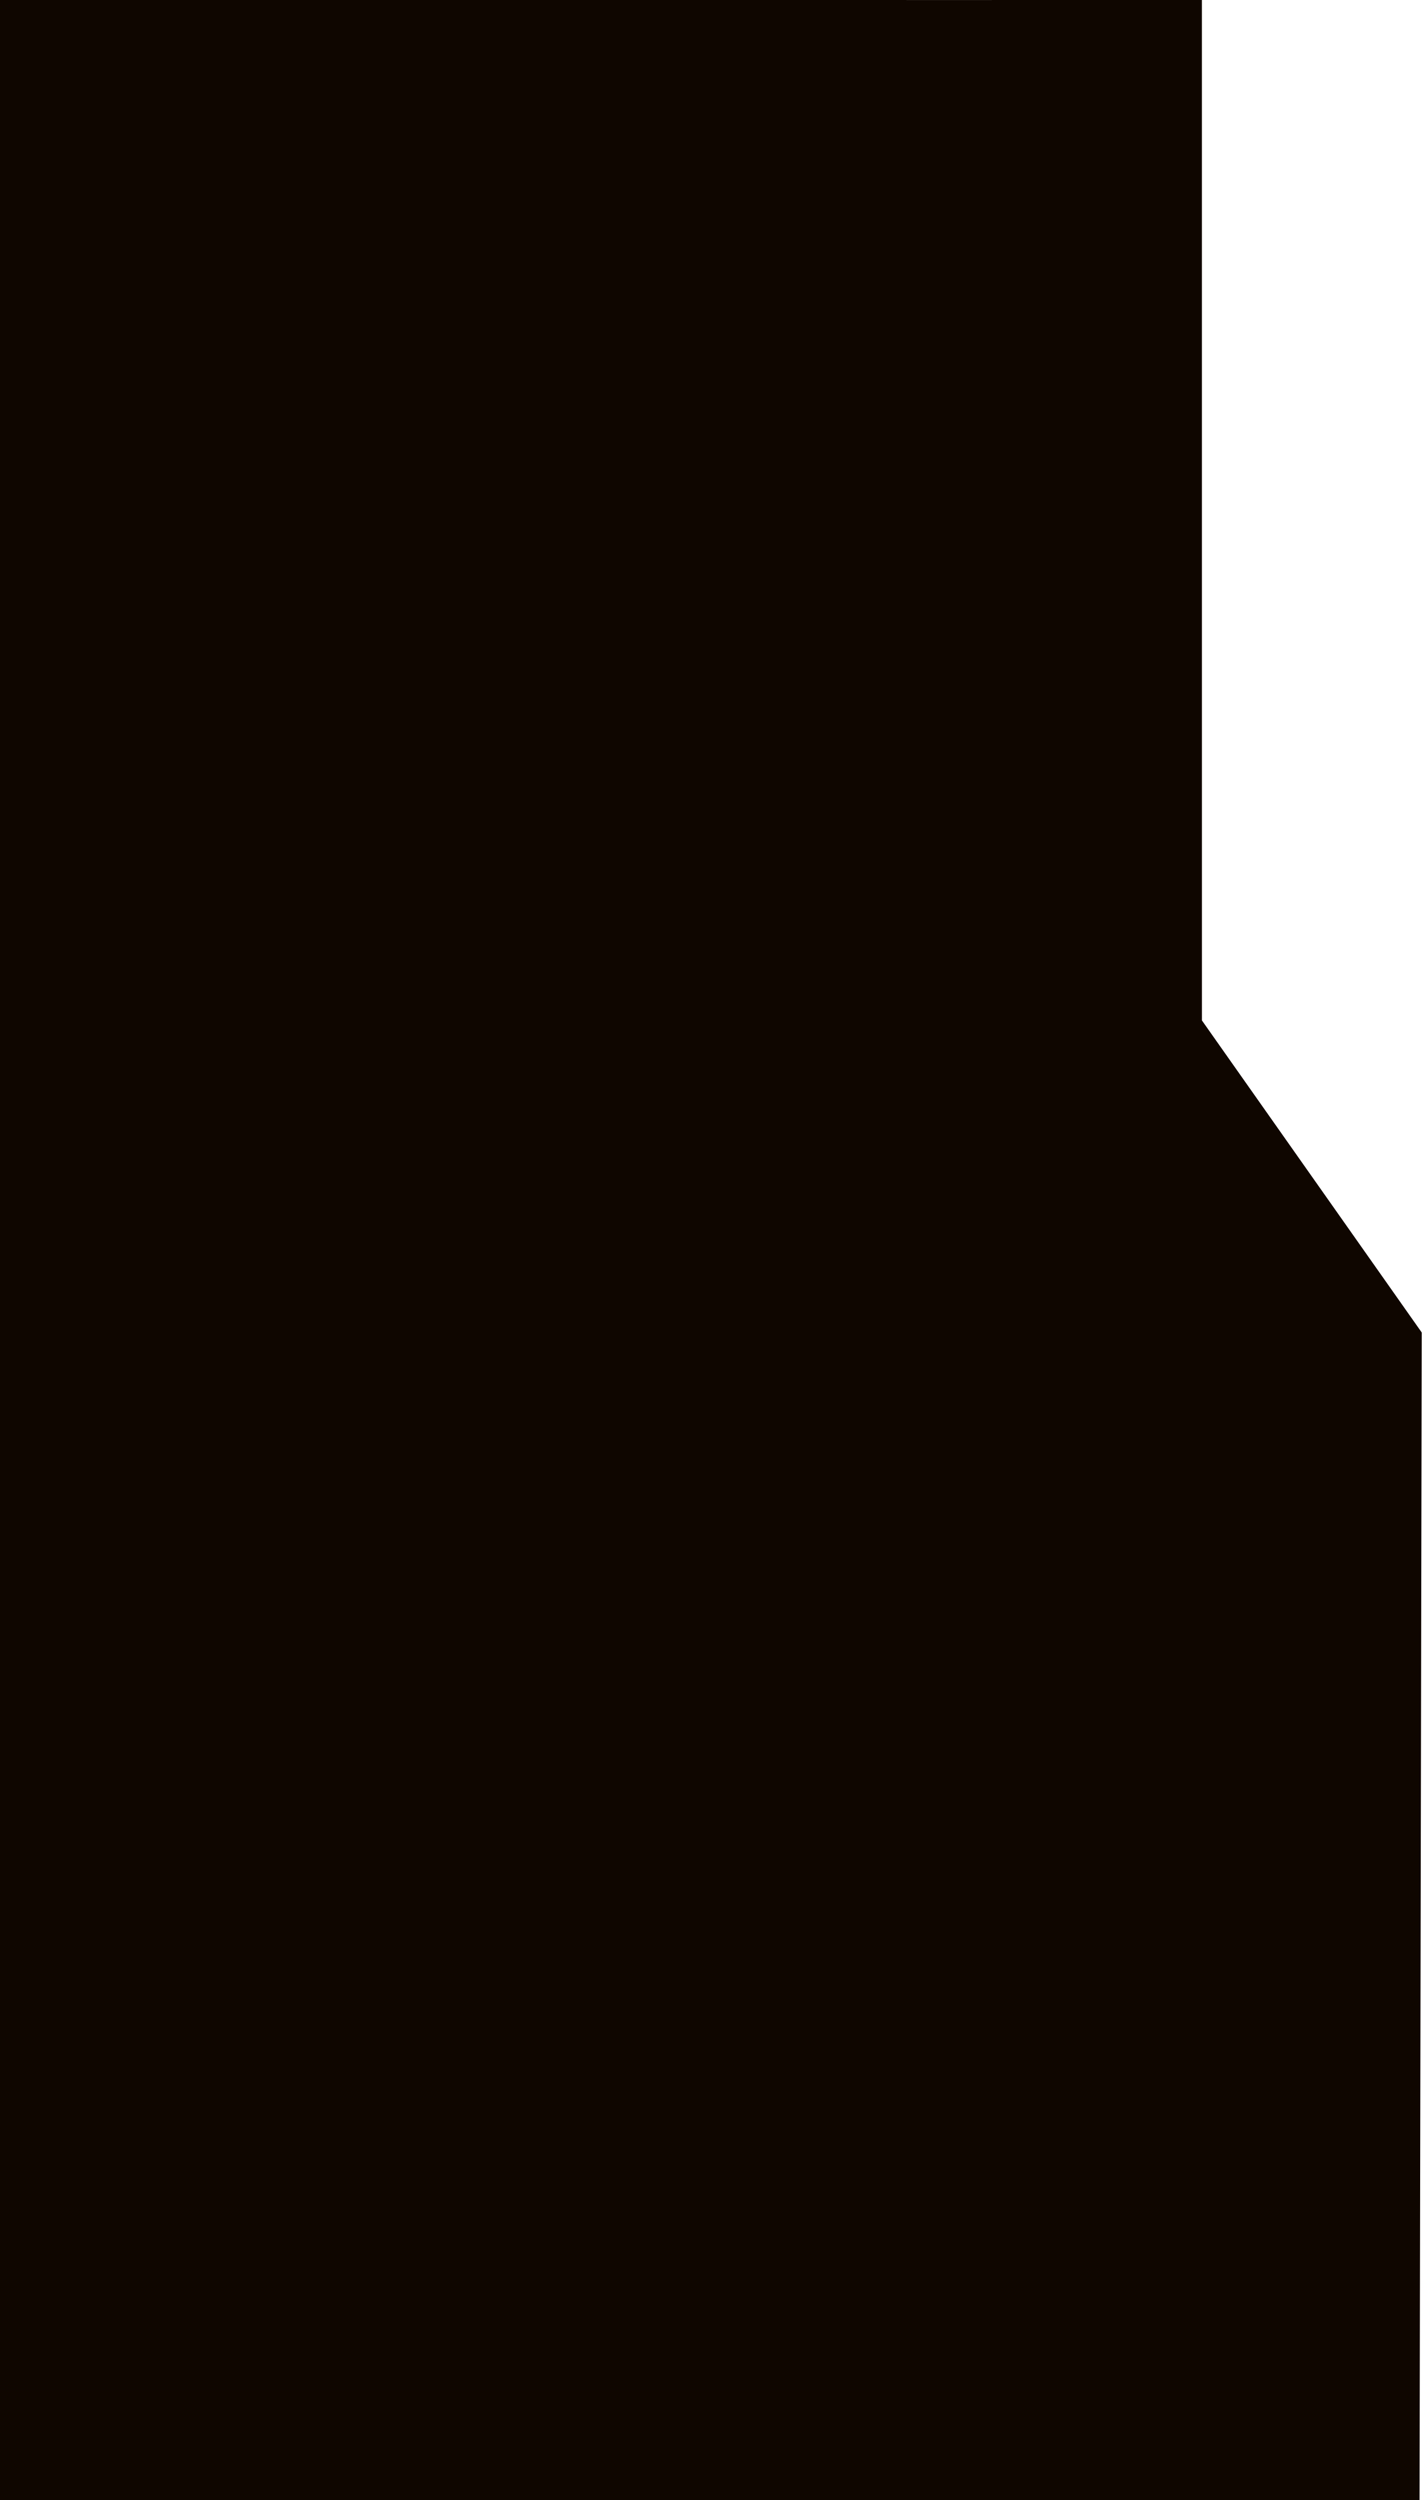 <?xml version="1.0" encoding="UTF-8"?> <svg xmlns="http://www.w3.org/2000/svg" width="617" height="1084" viewBox="0 0 617 1084" fill="none"><path d="M392 1084H0V0H393V0.012L521.131 2.74181e-06L521.144 442.44L616.464 577.76L615.5 1084H392Z" fill="#0F0600"></path></svg> 
